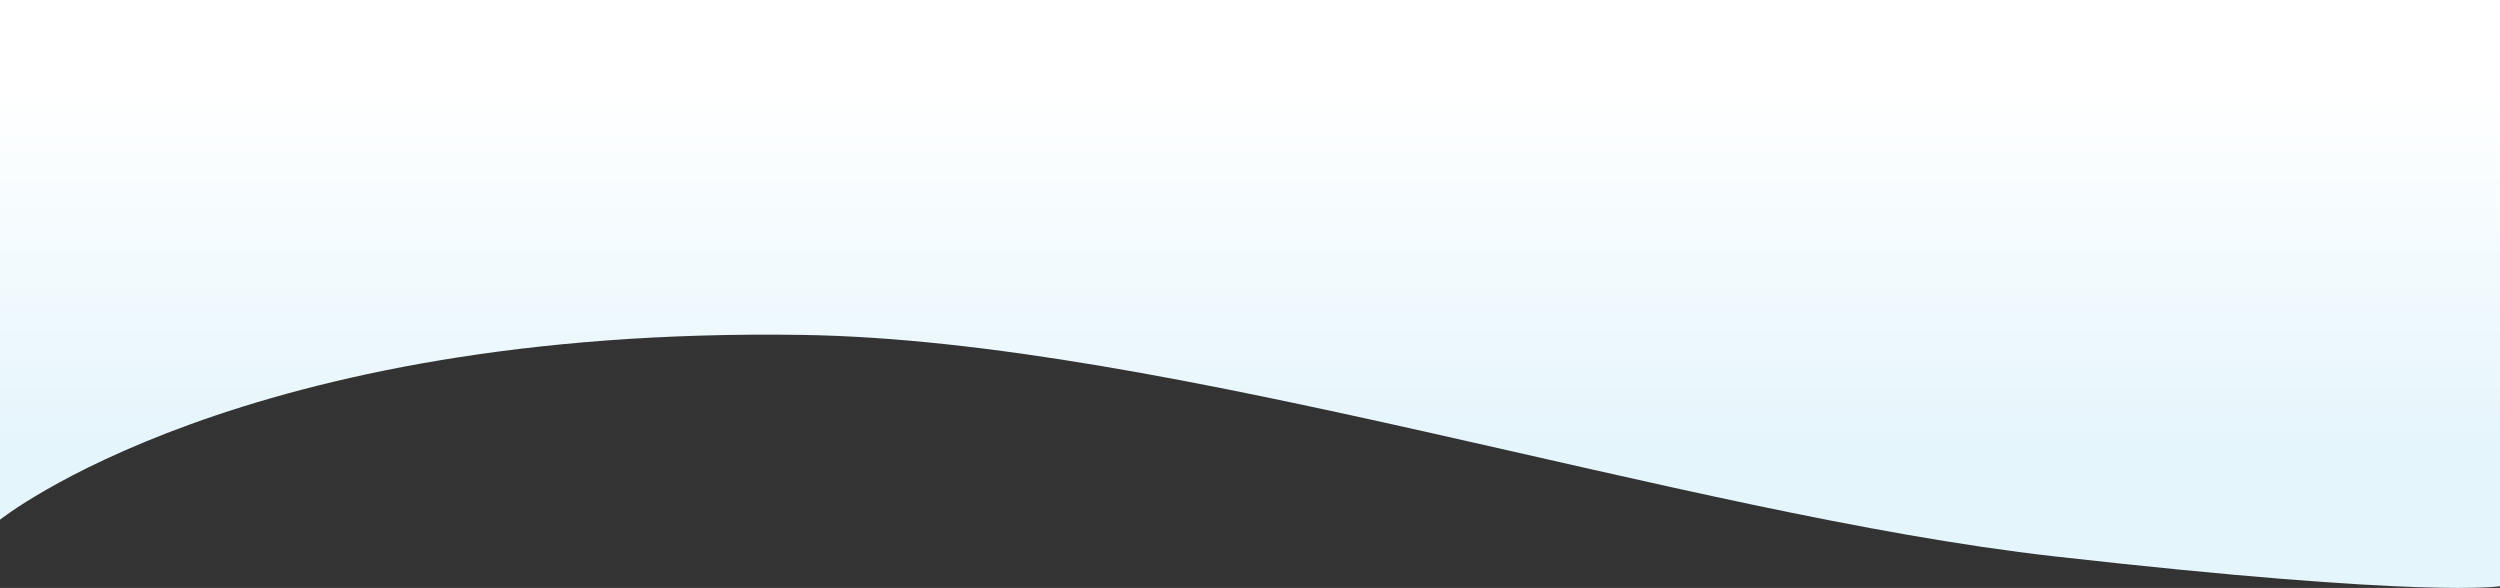 <svg xmlns="http://www.w3.org/2000/svg" xmlns:xlink="http://www.w3.org/1999/xlink" width="1920" height="451.522" viewBox="0 0 1920 451.522">
  <rect x="0" y="0" width="1920" height="451.522" fill="#333333" stroke="none"/>
  <defs>
    <linearGradient id="linear-gradient" x1="0.5" y1="0.15" x2="0.5" y2="0.768" gradientUnits="objectBoundingBox">
      <stop offset="0" stop-color="#fff"/>
      <stop offset="1" stop-color="#e5f5fc"/>
    </linearGradient>
  </defs>
  <path id="Pfad_3181" data-name="Pfad 3181" d="M-18932-3740.99s184.994-148.282,615.857-141.936c282.645,4.163,674.285,137.583,961.9,170.079s342.24,22.919,342.24,22.919v-450.2h-1920Z" transform="translate(18932 4140.132)" fill="url(#linear-gradient)"/>
</svg>
